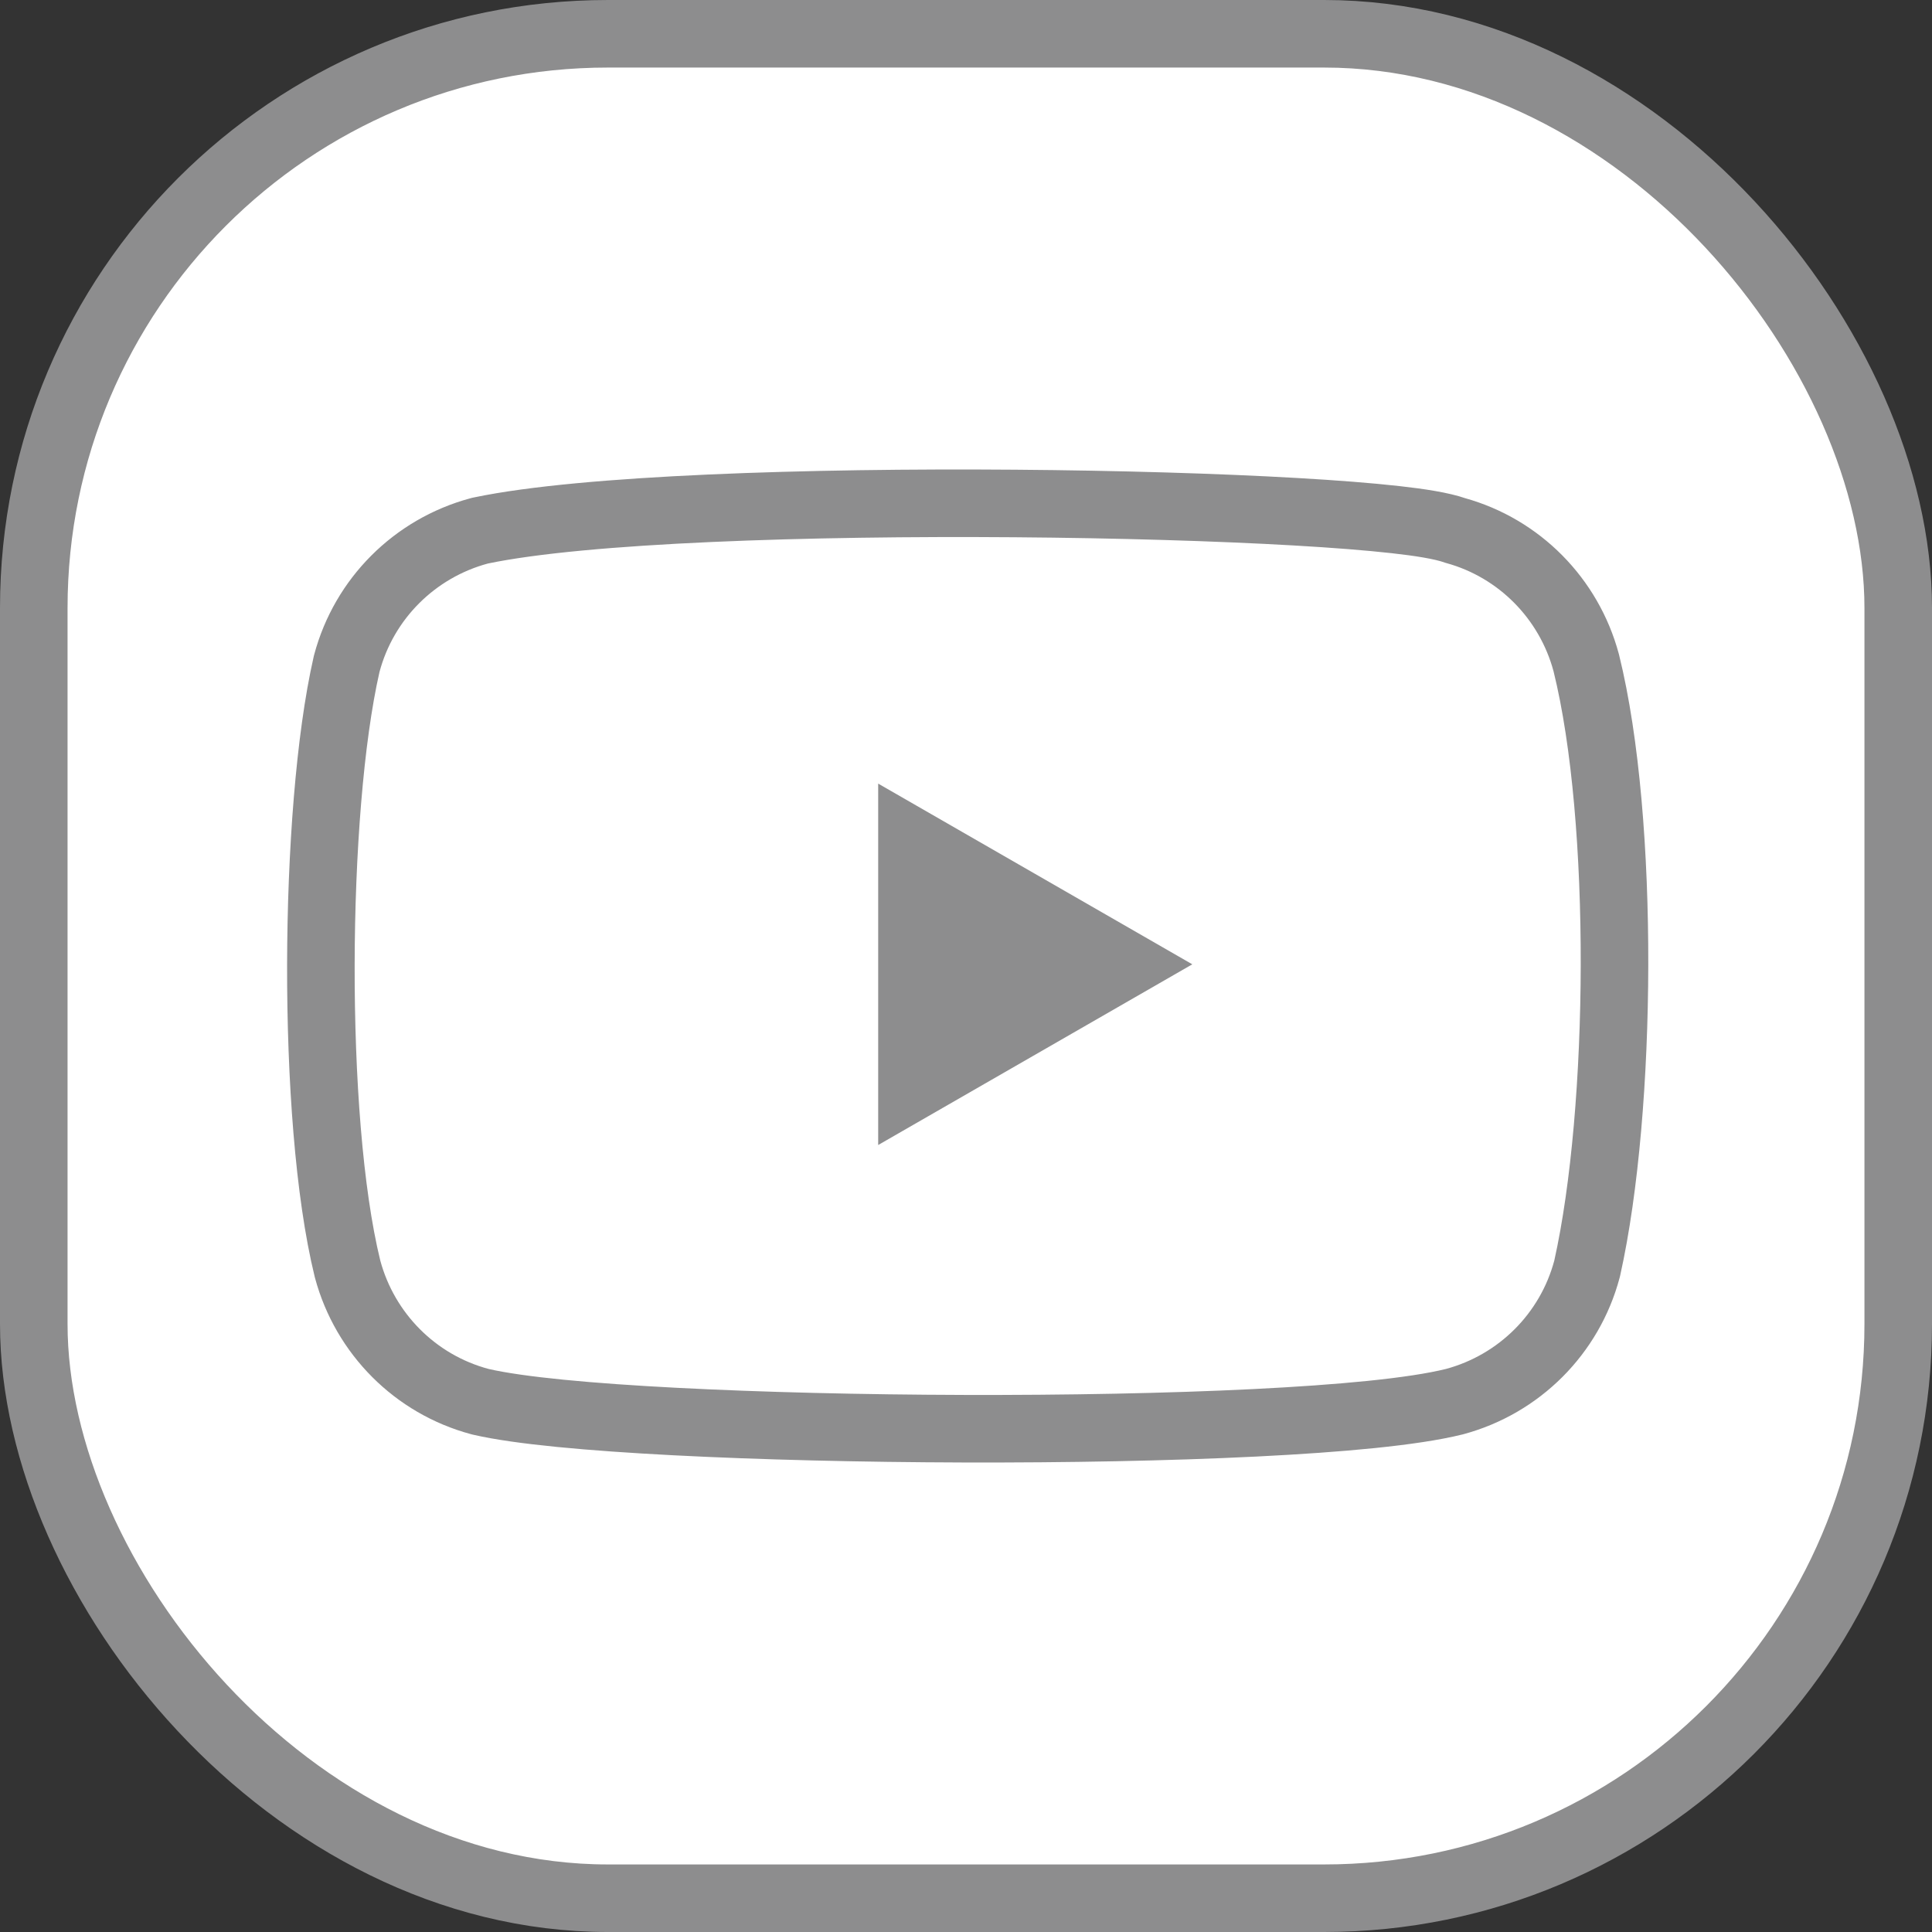 <svg width="572" height="572" viewBox="0 0 572 572" fill="none" xmlns="http://www.w3.org/2000/svg">
<rect x="0" y="0" width="572" height="572" fill="#333333" stroke="none"/>
<rect x="10" y="10" width="552" height="552" rx="170" fill="white" stroke="#8D8D8E" stroke-width="20"/>
<path d="M469.652 196.315L469.627 196.213L469.599 196.111C464.49 177.197 449.818 162.312 430.923 157.079C426.839 155.635 420.334 154.65 413.205 153.851C405.267 152.961 395.169 152.175 383.603 151.509C360.449 150.175 331.034 149.299 300.48 149.063C239.822 148.597 173.111 150.637 142.371 157.059L142.085 157.119L141.803 157.195C122.747 162.355 107.8 177.245 102.691 196.37L102.643 196.55L102.602 196.731C97.619 218.617 95.063 252.392 95.001 285.705C94.94 318.985 97.364 353.099 102.872 375.574L102.9 375.688L102.93 375.801C108.08 394.867 122.947 409.838 142.062 414.957L142.232 415.002L142.403 415.042C153.778 417.663 174.779 419.566 199.759 420.865C225.032 422.179 255.194 422.907 285.395 422.992C315.592 423.076 345.928 422.518 371.543 421.246C396.848 419.989 418.41 418.003 430.518 415.004L430.623 414.978L430.727 414.95C449.782 409.79 464.73 394.9 469.839 375.775L469.893 375.573L469.938 375.369C475.209 351.71 477.937 318.463 477.999 285.713C478.061 253.008 475.467 219.798 469.652 196.315Z" stroke="#8D8D8E" stroke-width="20"/>
<path d="M353 285.5L260 232V339L353 285.5Z" fill="#8D8D8E"/>
</svg>
